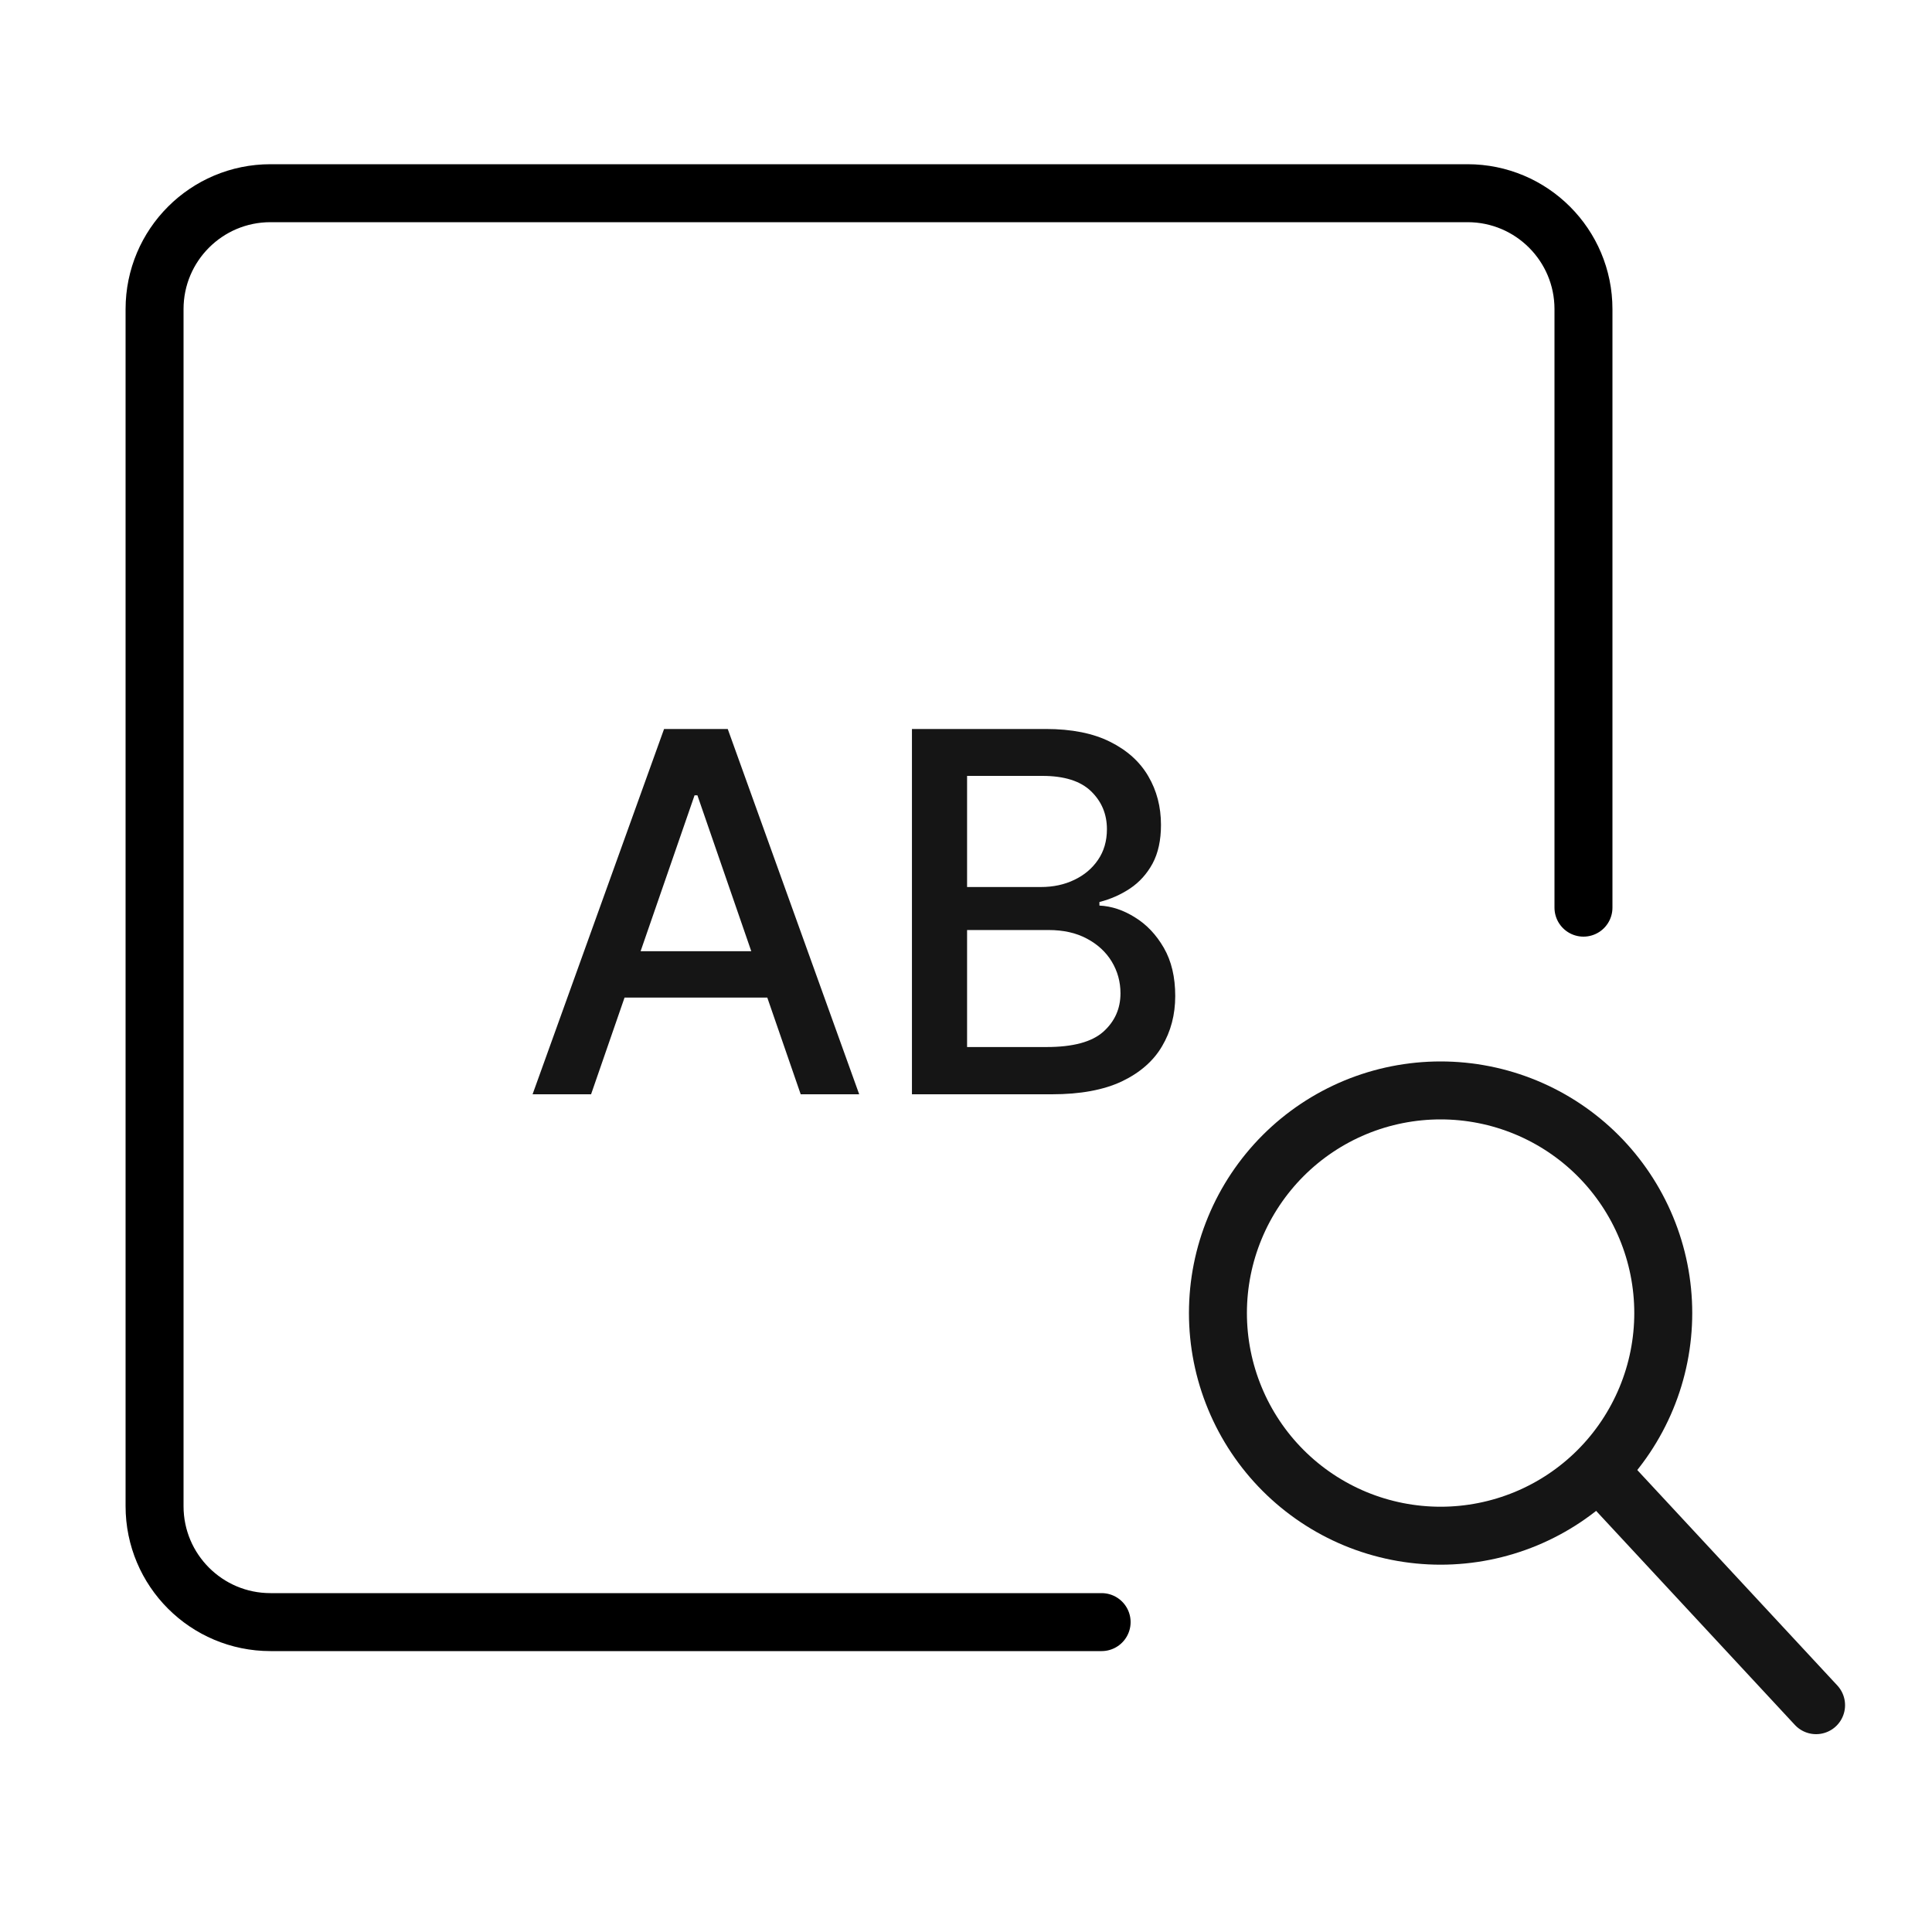 <?xml version="1.0" encoding="UTF-8"?>
<svg xmlns="http://www.w3.org/2000/svg" width="50" height="50" viewBox="0 0 50 50" fill="none">
  <g clip-path="url(#clip0_1434_1502)">
    <path d="M15.297 28.32H13.783L17.186 18.866H18.834L22.236 28.32H20.722L18.049 20.583H17.975L15.297 28.32ZM15.551 24.618H20.463V25.818H15.551V24.618ZM23.601 28.32V18.866H27.064C27.735 18.866 28.29 18.977 28.73 19.198C29.17 19.417 29.5 19.714 29.718 20.089C29.937 20.462 30.046 20.882 30.046 21.349C30.046 21.743 29.974 22.076 29.829 22.347C29.684 22.614 29.49 22.83 29.247 22.993C29.007 23.153 28.742 23.27 28.453 23.344V23.436C28.767 23.451 29.073 23.553 29.372 23.741C29.673 23.925 29.923 24.189 30.12 24.53C30.317 24.872 30.415 25.287 30.415 25.777C30.415 26.26 30.301 26.694 30.073 27.078C29.849 27.46 29.501 27.763 29.03 27.988C28.559 28.209 27.958 28.32 27.225 28.32H23.601ZM25.028 27.097H27.087C27.77 27.097 28.259 26.965 28.555 26.7C28.85 26.435 28.998 26.104 28.998 25.707C28.998 25.409 28.922 25.135 28.772 24.886C28.621 24.636 28.405 24.438 28.125 24.29C27.848 24.142 27.519 24.069 27.137 24.069H25.028V27.097ZM25.028 22.956H26.939C27.259 22.956 27.547 22.894 27.802 22.771C28.061 22.648 28.265 22.476 28.416 22.254C28.57 22.03 28.647 21.765 28.647 21.46C28.647 21.069 28.51 20.742 28.236 20.477C27.962 20.212 27.542 20.08 26.976 20.08H25.028V22.956Z" fill="#151515"></path>
    <path d="M40.98 23.49V8C40.98 6.343 39.637 5 37.98 5H7C5.343 5 4 6.343 4 8V38.98C4 40.637 5.343 41.98 7 41.98H28.51" stroke="black" stroke-width="1.5" stroke-linecap="round"></path>
    <path d="M31.52 33.982C31.52 34.739 31.669 35.488 31.959 36.187C32.248 36.886 32.673 37.522 33.208 38.057C33.743 38.592 34.378 39.016 35.077 39.306C35.776 39.595 36.526 39.744 37.282 39.744C38.039 39.744 38.788 39.595 39.487 39.306C40.187 39.016 40.822 38.592 41.357 38.057C41.892 37.522 42.316 36.886 42.606 36.187C42.896 35.488 43.045 34.739 43.045 33.982C43.045 33.225 42.896 32.476 42.606 31.777C42.316 31.078 41.892 30.443 41.357 29.907C40.822 29.372 40.187 28.948 39.487 28.658C38.788 28.369 38.039 28.22 37.282 28.22C36.526 28.22 35.776 28.369 35.077 28.658C34.378 28.948 33.743 29.372 33.208 29.907C32.673 30.443 32.248 31.078 31.959 31.777C31.669 32.476 31.52 33.225 31.52 33.982Z" stroke="#151515" stroke-width="1.5" stroke-linecap="round" stroke-linejoin="round"></path>
    <path d="M47 44.13L41.399 38.098" stroke="#151515" stroke-width="1.5" stroke-linecap="round" stroke-linejoin="round"></path>
  </g>
  <defs>
    <clipPath id="clip0_1434_1502">
      <rect width="50" height="50" fill="white"></rect>
    </clipPath>
  </defs>
</svg>
